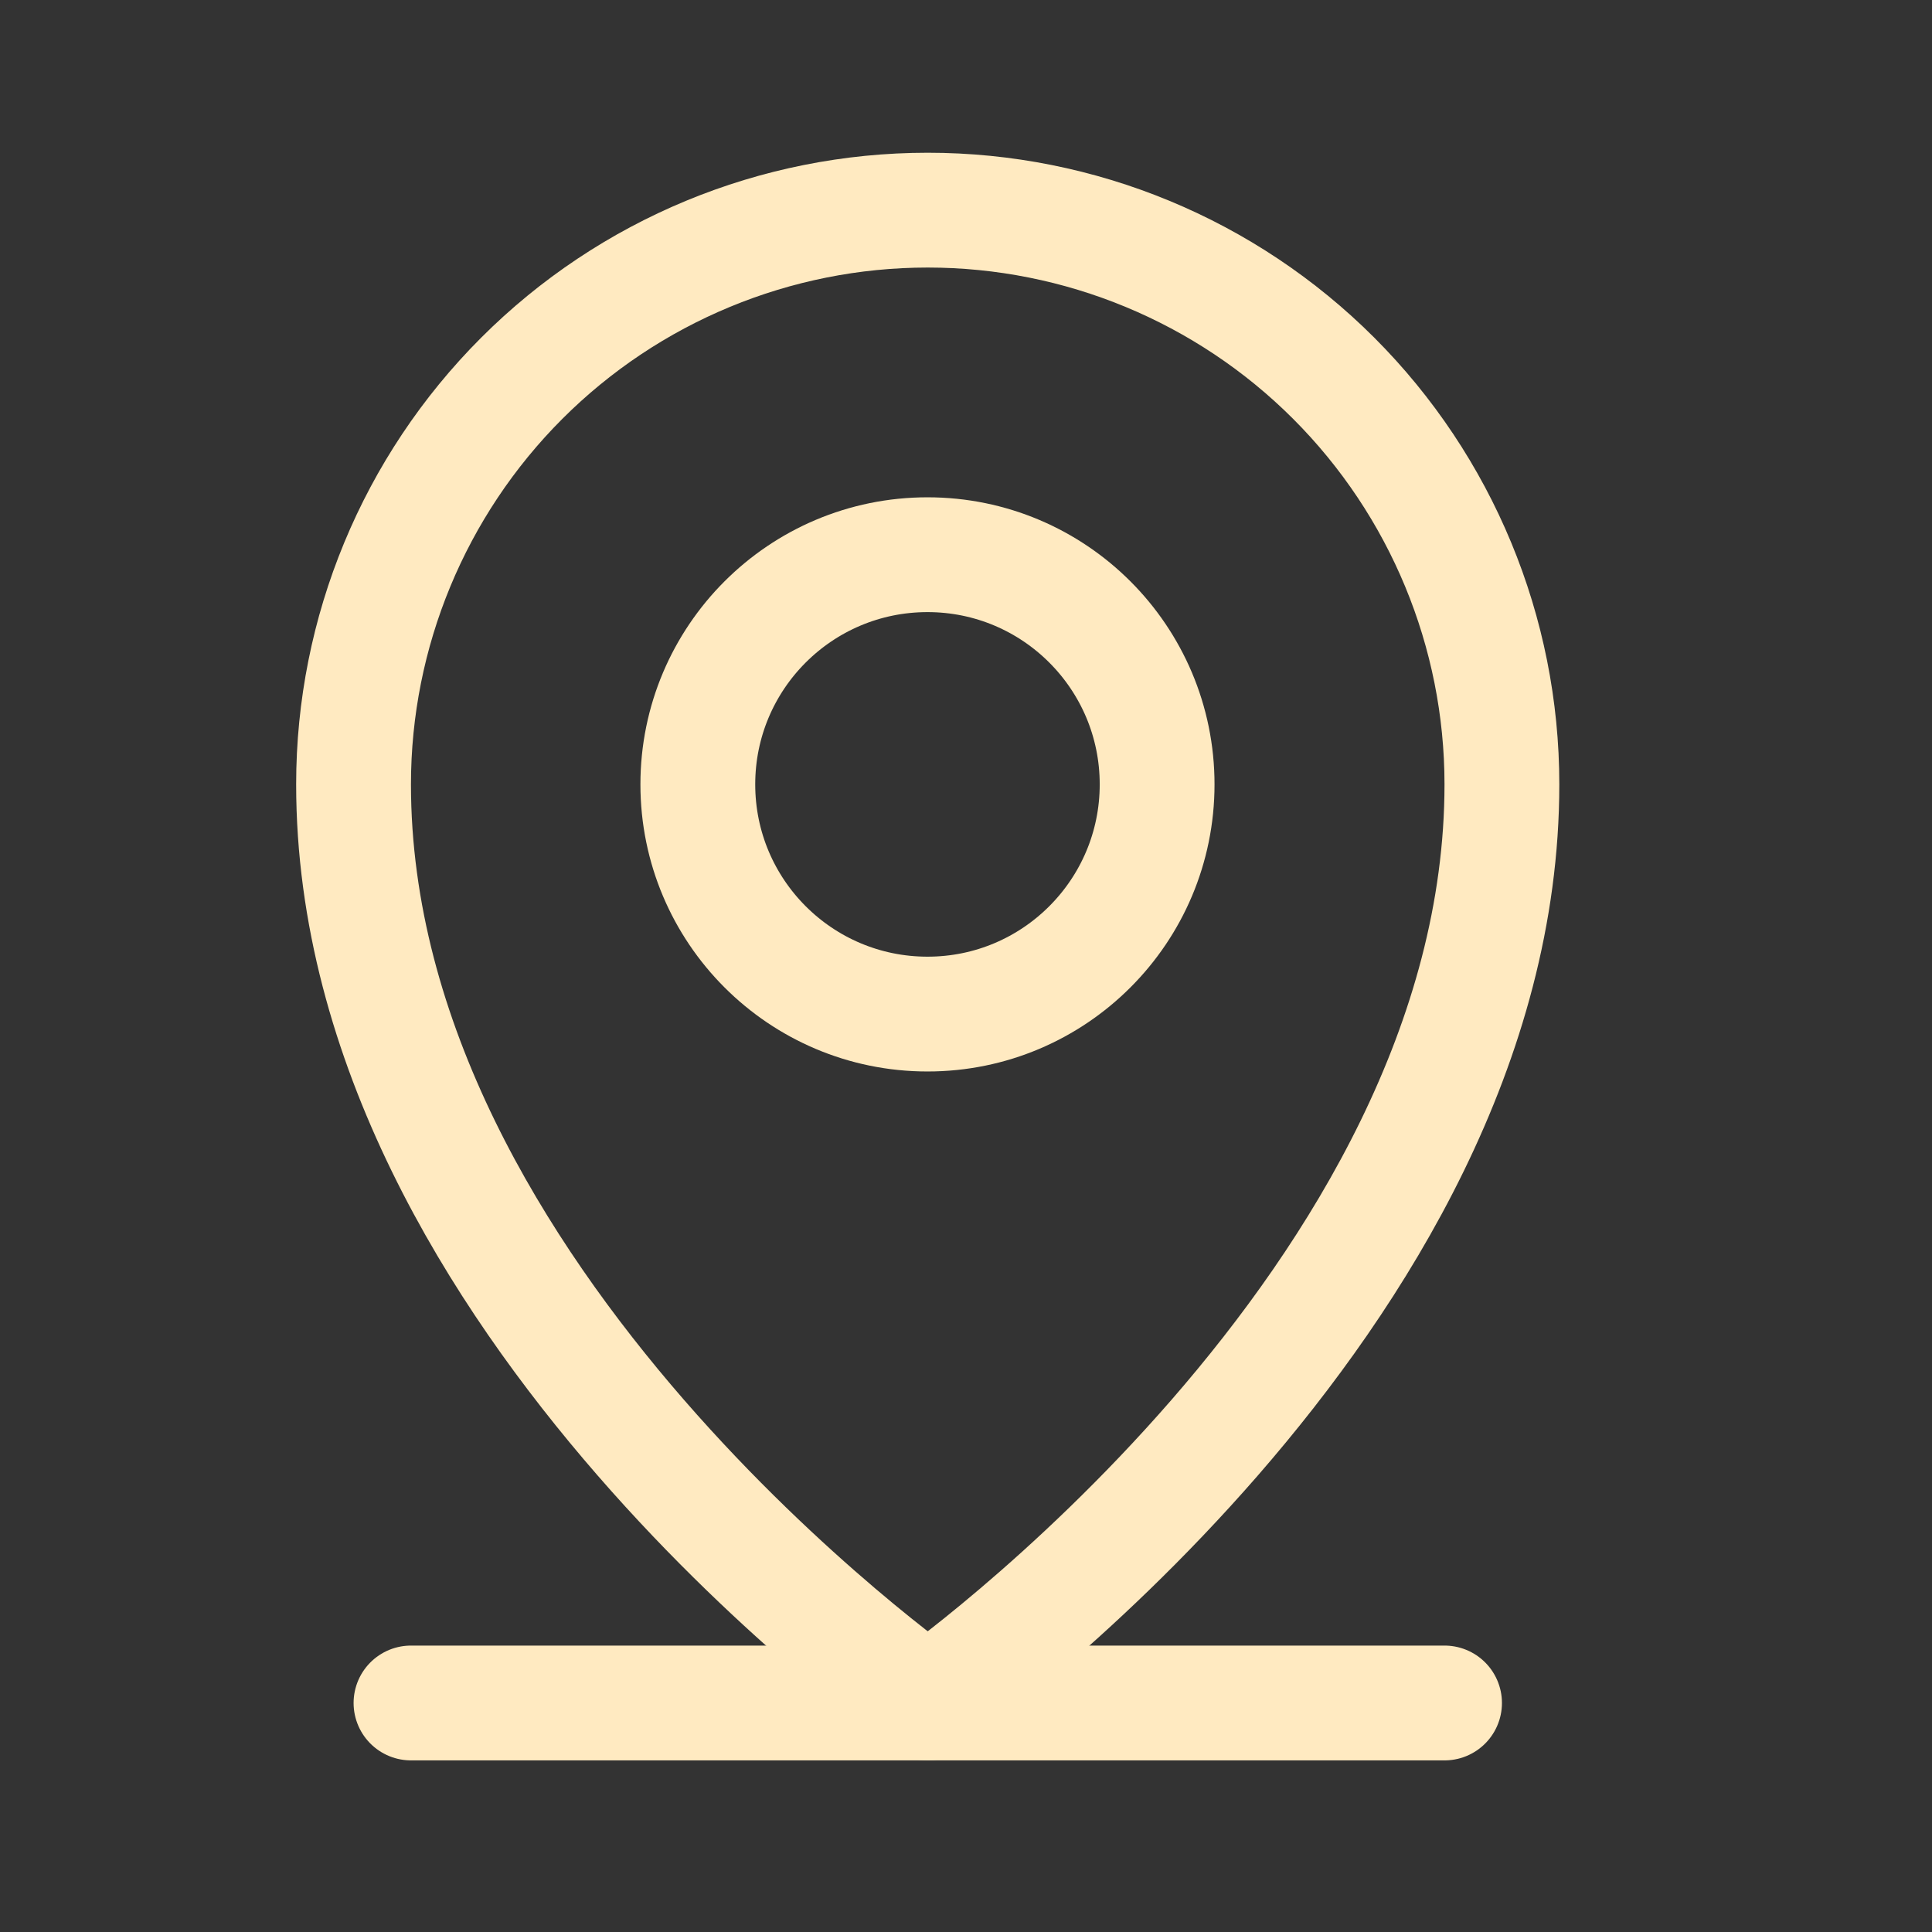 <svg width="26" height="26" viewBox="0 0 26 26" fill="none" xmlns="http://www.w3.org/2000/svg">
<rect x="0" y="0" width="26" height="26" fill="#333333" stroke="none"/>
<path d="M5.531 22.918H19.44" stroke="#FFEAC1" stroke-width="1.545" stroke-linecap="round" stroke-linejoin="round"/>
<path d="M12.482 13.647C14.189 13.647 15.572 12.263 15.572 10.556C15.572 8.849 14.189 7.465 12.482 7.465C10.774 7.465 9.391 8.849 9.391 10.556C9.391 12.263 10.774 13.647 12.482 13.647Z" stroke="#FFEAC1" stroke-width="1.545" stroke-linecap="round" stroke-linejoin="round"/>
<path d="M20.212 10.555C20.212 17.51 12.485 22.919 12.485 22.919C12.485 22.919 4.758 17.51 4.758 10.555C4.758 8.506 5.572 6.541 7.021 5.091C8.47 3.642 10.436 2.828 12.485 2.828C14.534 2.828 16.5 3.642 17.949 5.091C19.398 6.541 20.212 8.506 20.212 10.555Z" stroke="#FFEAC1" stroke-width="1.545" stroke-linecap="round" stroke-linejoin="round"/>
</svg>
